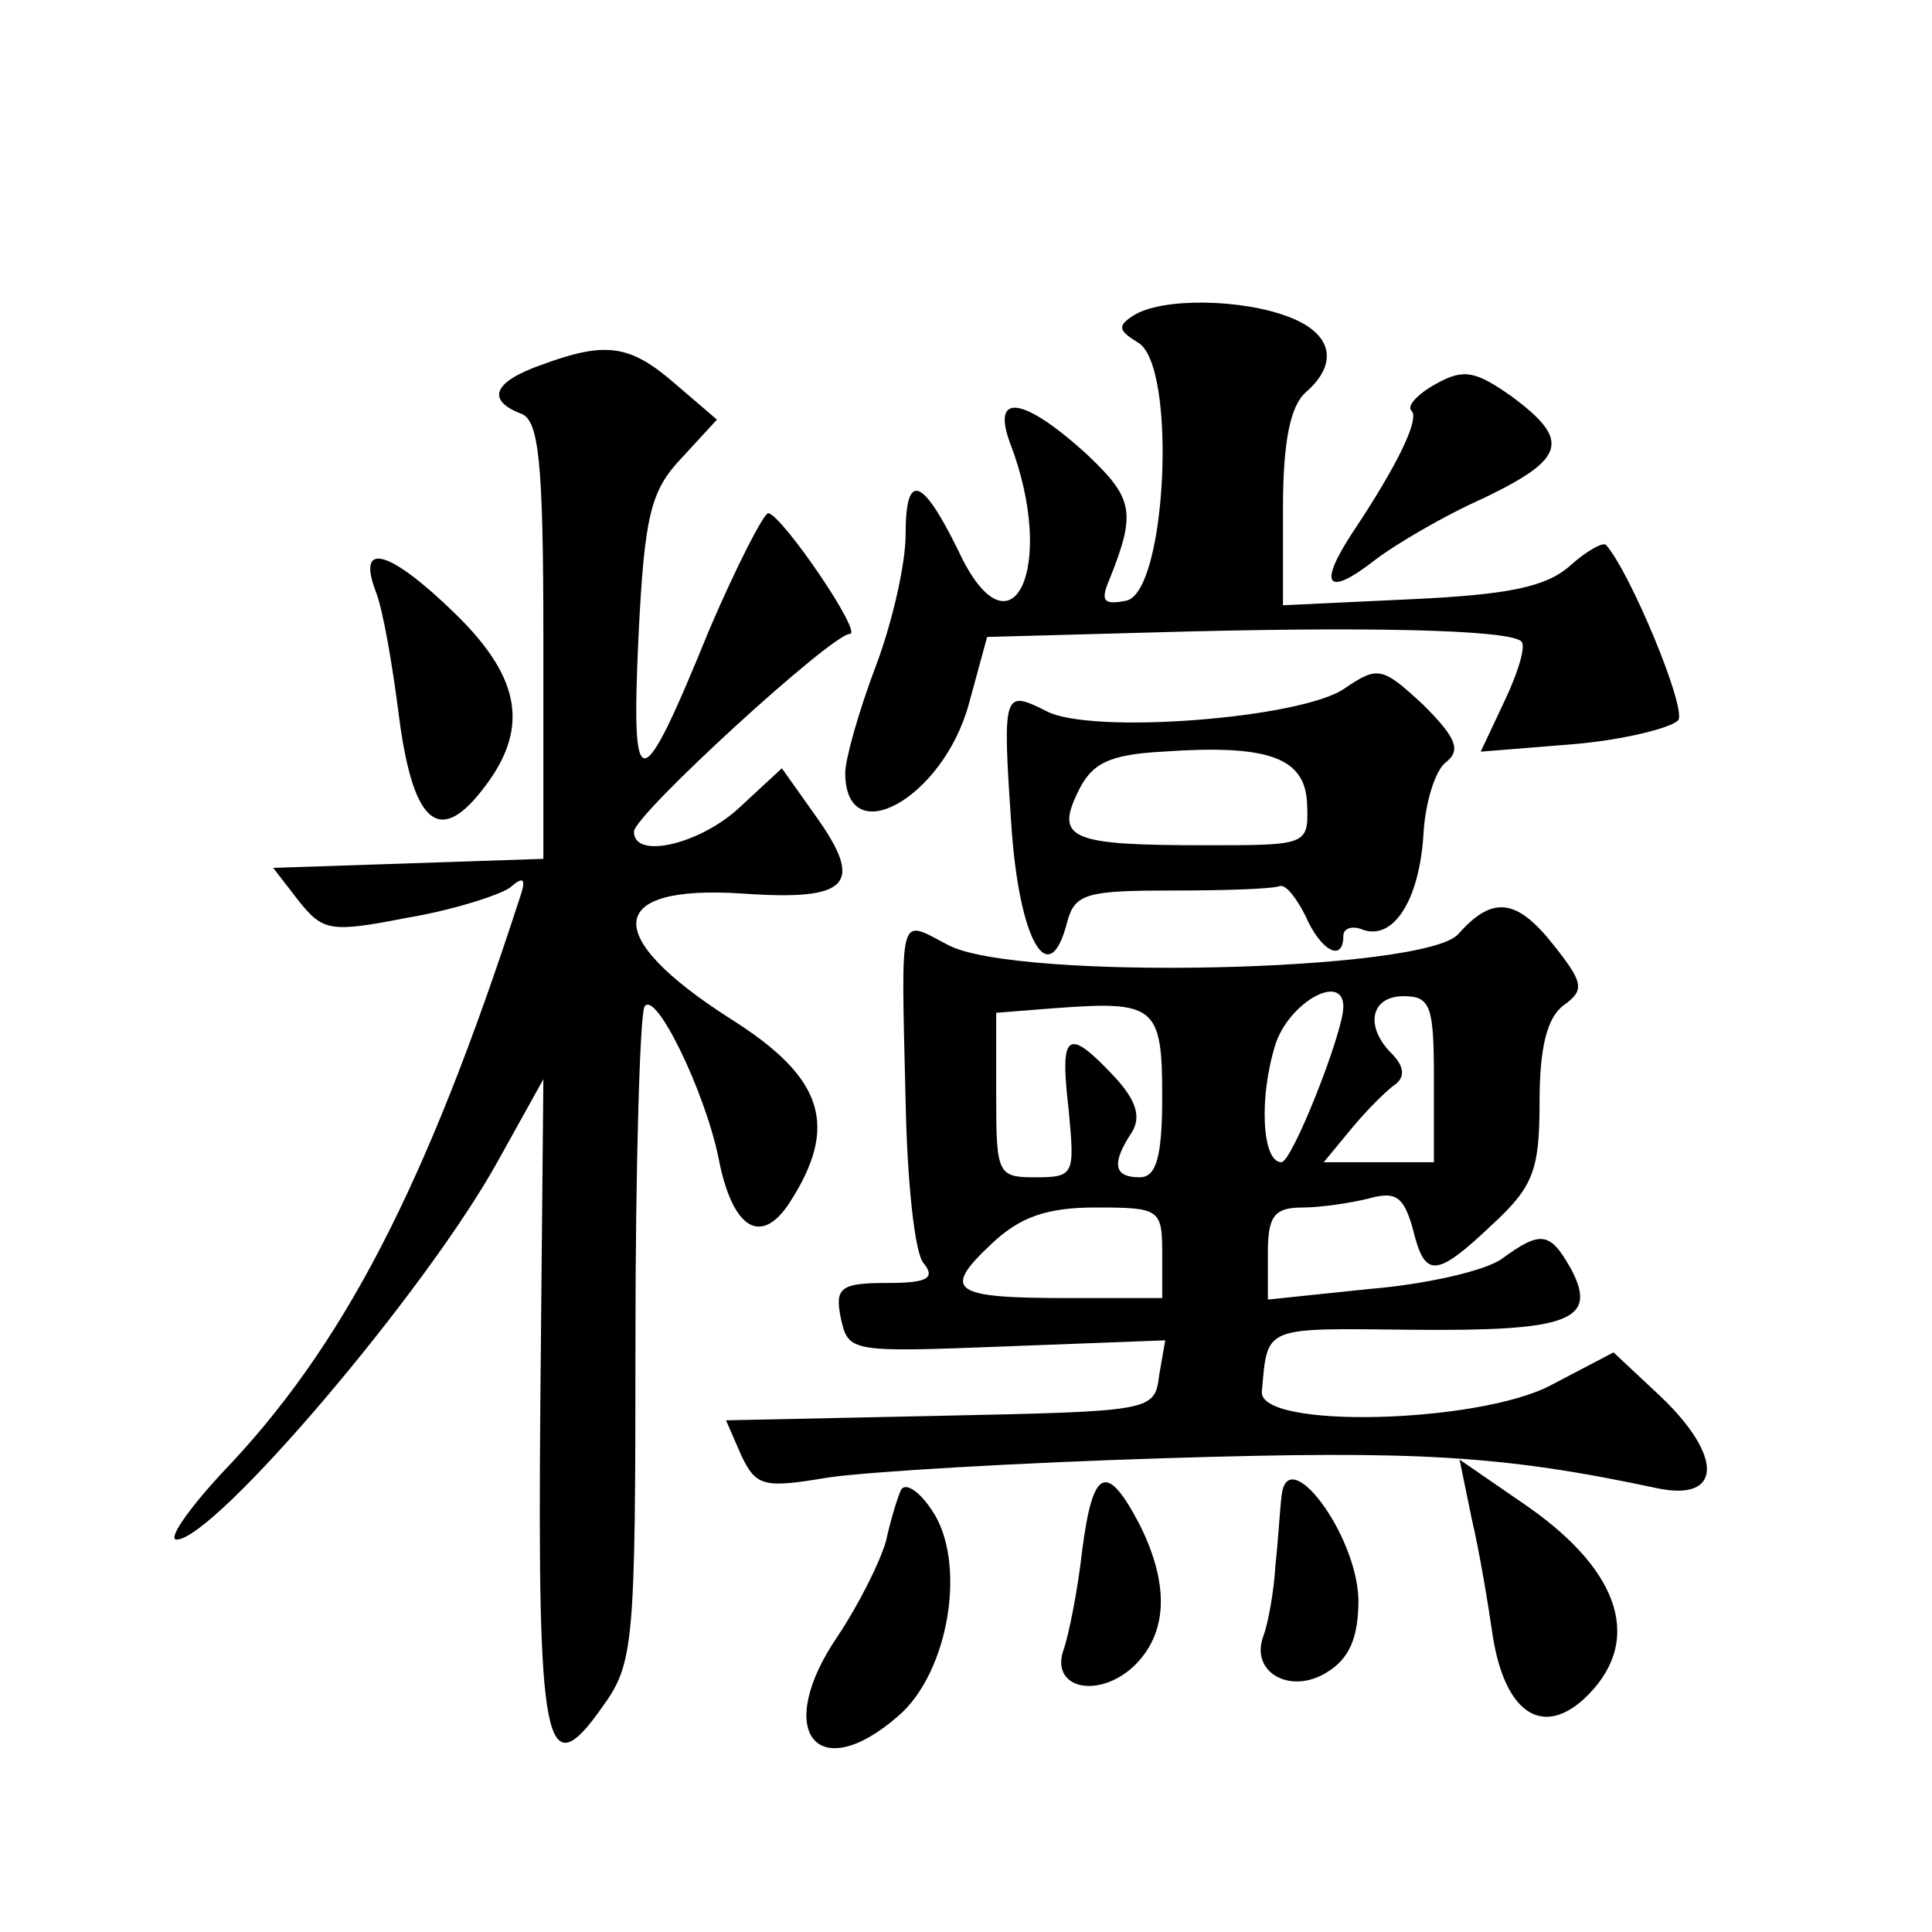 <?xml version="1.0" standalone="no"?>
<!DOCTYPE svg PUBLIC "-//W3C//DTD SVG 20010904//EN"
 "http://www.w3.org/TR/2001/REC-SVG-20010904/DTD/svg10.dtd">
<svg version="1.0" xmlns="http://www.w3.org/2000/svg"
 width="128pt" height="128pt" viewBox="0 0 128 128"
 preserveAspectRatio="xMidYMid meet">
<g transform="translate(0,128) scale(0.1,-0.1)"
fill="#0" stroke="none">
<path d="M751 1071 c-11 -7 -10 -10 3 -18 26 -15 19 -166 -8 -171 -15 -3 -17 0
-11 14 18 45 16 54 -16 84 -41 37 -62 40 -50 7 32 -83 1 -147 -34 -72 -24 49 -35
53 -35 11 0 -20 -9 -59 -20 -88 -11 -29 -20 -61 -20 -70 0 -53 65 -17 82 46 l12
44 110 3 c138 4 236 2 244 -6 3 -3 -2 -20 -11 -39 l-16 -34 62 5 c34 3 65 11 69
16 5 9 -32 98 -48 116 -2 2 -13 -4 -24 -14 -16 -14 -41 -19 -105 -22 l-85 -4 0
64 c0 45 5 68 15 77 22 19 18 39 -11 50 -31 12 -84 13 -103 1z M358 1038 c-31 -11
-36 -23 -13 -32 12 -4 15 -31 15 -150 l0 -145 -89 -3 -90 -3 17 -22 c16 -20 21
-21 72 -11 30 5 61 15 68 20 9 8 11 6 6 -8 -62 -191 -117 -297 -198 -381 -22 -24
-35 -43 -29 -43 25 0 165 164 213 251 l30 54 -2 -213 c-2 -230 3 -257 41 -203 21
29 22 41 22 243 0 116 3 216 6 221 7 12 40 -56 49 -100 9 -47 28 -59 47 -30 33
51 23 83 -39 122 -86 55 -83 89 8 83 71 -5 81 6 48 52 l-22 31 -27 -25 c-26 -25
-71 -36 -71 -17 0 11 131 131 143 131 9 0 -45 79 -54 80 -3 0 -21 -35 -39 -77 -46
-113 -52 -113 -47 -5 4 81 8 97 29 119 l23 25 -28 24 c-30 26 -46 28 -89 12z M952
1026 c-13 -7 -20 -15 -17 -18 6 -5 -9 -36 -39 -81 -23 -35 -17 -43 15 -18 13 10
45 29 72 41 54 26 58 38 19 67 -24 17 -32 19 -50 9z M249 888 c5 -13 11 -49 15
-80 9 -72 26 -89 55 -52 32 40 27 74 -17 117 -44 43 -66 49 -53 15z M891 824 c-28
-20 -169 -31 -198 -15 -28 14 -29 13 -23 -75 5 -77 25 -112 37 -65 5 19 13 21 69
21 35 0 67 1 72 3 4 1 11 -8 17 -20 10 -23 25 -31 25 -13 0 5 6 7 13 4 20 -7 37
19 40 62 1 22 8 44 15 49 10 8 7 16 -15 38 -27 25 -30 26 -52 11z m-25 -77 c1 -27
0 -27 -67 -27 -89 0 -100 4 -85 35 9 19 20 25 56 27 71 5 95 -4 96 -35z M966 661
c-23 -25 -294 -31 -338 -7 -33 17 -31 25 -28 -104 1 -52 6 -101 12 -107 8 -10 2
-13 -24 -13 -31 0 -35 -3 -31 -23 5 -23 6 -23 110 -19 l105 4 -4 -23 c-3 -24 -4
-24 -145 -27 l-142 -3 10 -23 c10 -21 15 -22 57 -15 26 4 128 10 227 13 163 5 220
2 323 -20 43 -9 44 21 2 61 l-31 29 -42 -22 c-48 -25 -193 -29 -191 -4 4 44 0 42
100 41 103 -1 123 6 105 40 -14 25 -20 26 -46 7 -11 -8 -51 -17 -88 -20 l-67 -7
0 31 c0 24 4 30 23 30 12 0 32 3 44 6 18 5 23 1 29 -20 8 -33 15 -33 53 3 27 25
31 36 31 81 0 36 5 56 16 64 14 10 13 15 -6 39 -25 32 -41 34 -64 8z m-196 -107
c0 -41 -4 -54 -15 -54 -17 0 -19 9 -5 30 6 10 3 21 -12 37 -31 33 -36 29 -30 -22
4 -43 4 -45 -22 -45 -25 0 -26 2 -26 54 l0 55 38 3 c67 5 72 2 72 -58z m120 59
c0 -17 -34 -103 -41 -103 -13 0 -15 43 -4 78 9 28 45 48 45 25z m60 -48 l0 -55
-37 0 -36 0 19 23 c10 12 23 25 29 29 6 5 5 12 -3 20 -18 18 -14 38 8 38 18 0 20
-7 20 -55z m-180 -115 l0 -30 -63 0 c-77 0 -83 5 -50 36 19 18 37 24 69 24 42 0
44 -1 44 -30z M975 274 c5 -21 11 -57 14 -78 8 -50 32 -67 60 -42 40 37 26 84 -37
128 l-45 31 8 -39z M597 293 c-2 -4 -7 -20 -10 -34 -4 -14 -18 -42 -32 -63 -43
-63 -14 -100 40 -53 34 29 46 103 22 137 -8 12 -17 18 -20 13z M717 253 c-3 -27
-9 -56 -12 -65 -10 -26 21 -34 45 -13 24 22 25 55 5 95 -22 42 -31 37 -38 -17z
M849 288 c-1 -7 -2 -27 -4 -45 -1 -18 -5 -39 -8 -47 -9 -24 18 -39 42 -24 15 9
21 23 21 48 -1 44 -48 106 -51 68z"/>
</g>
</svg>
